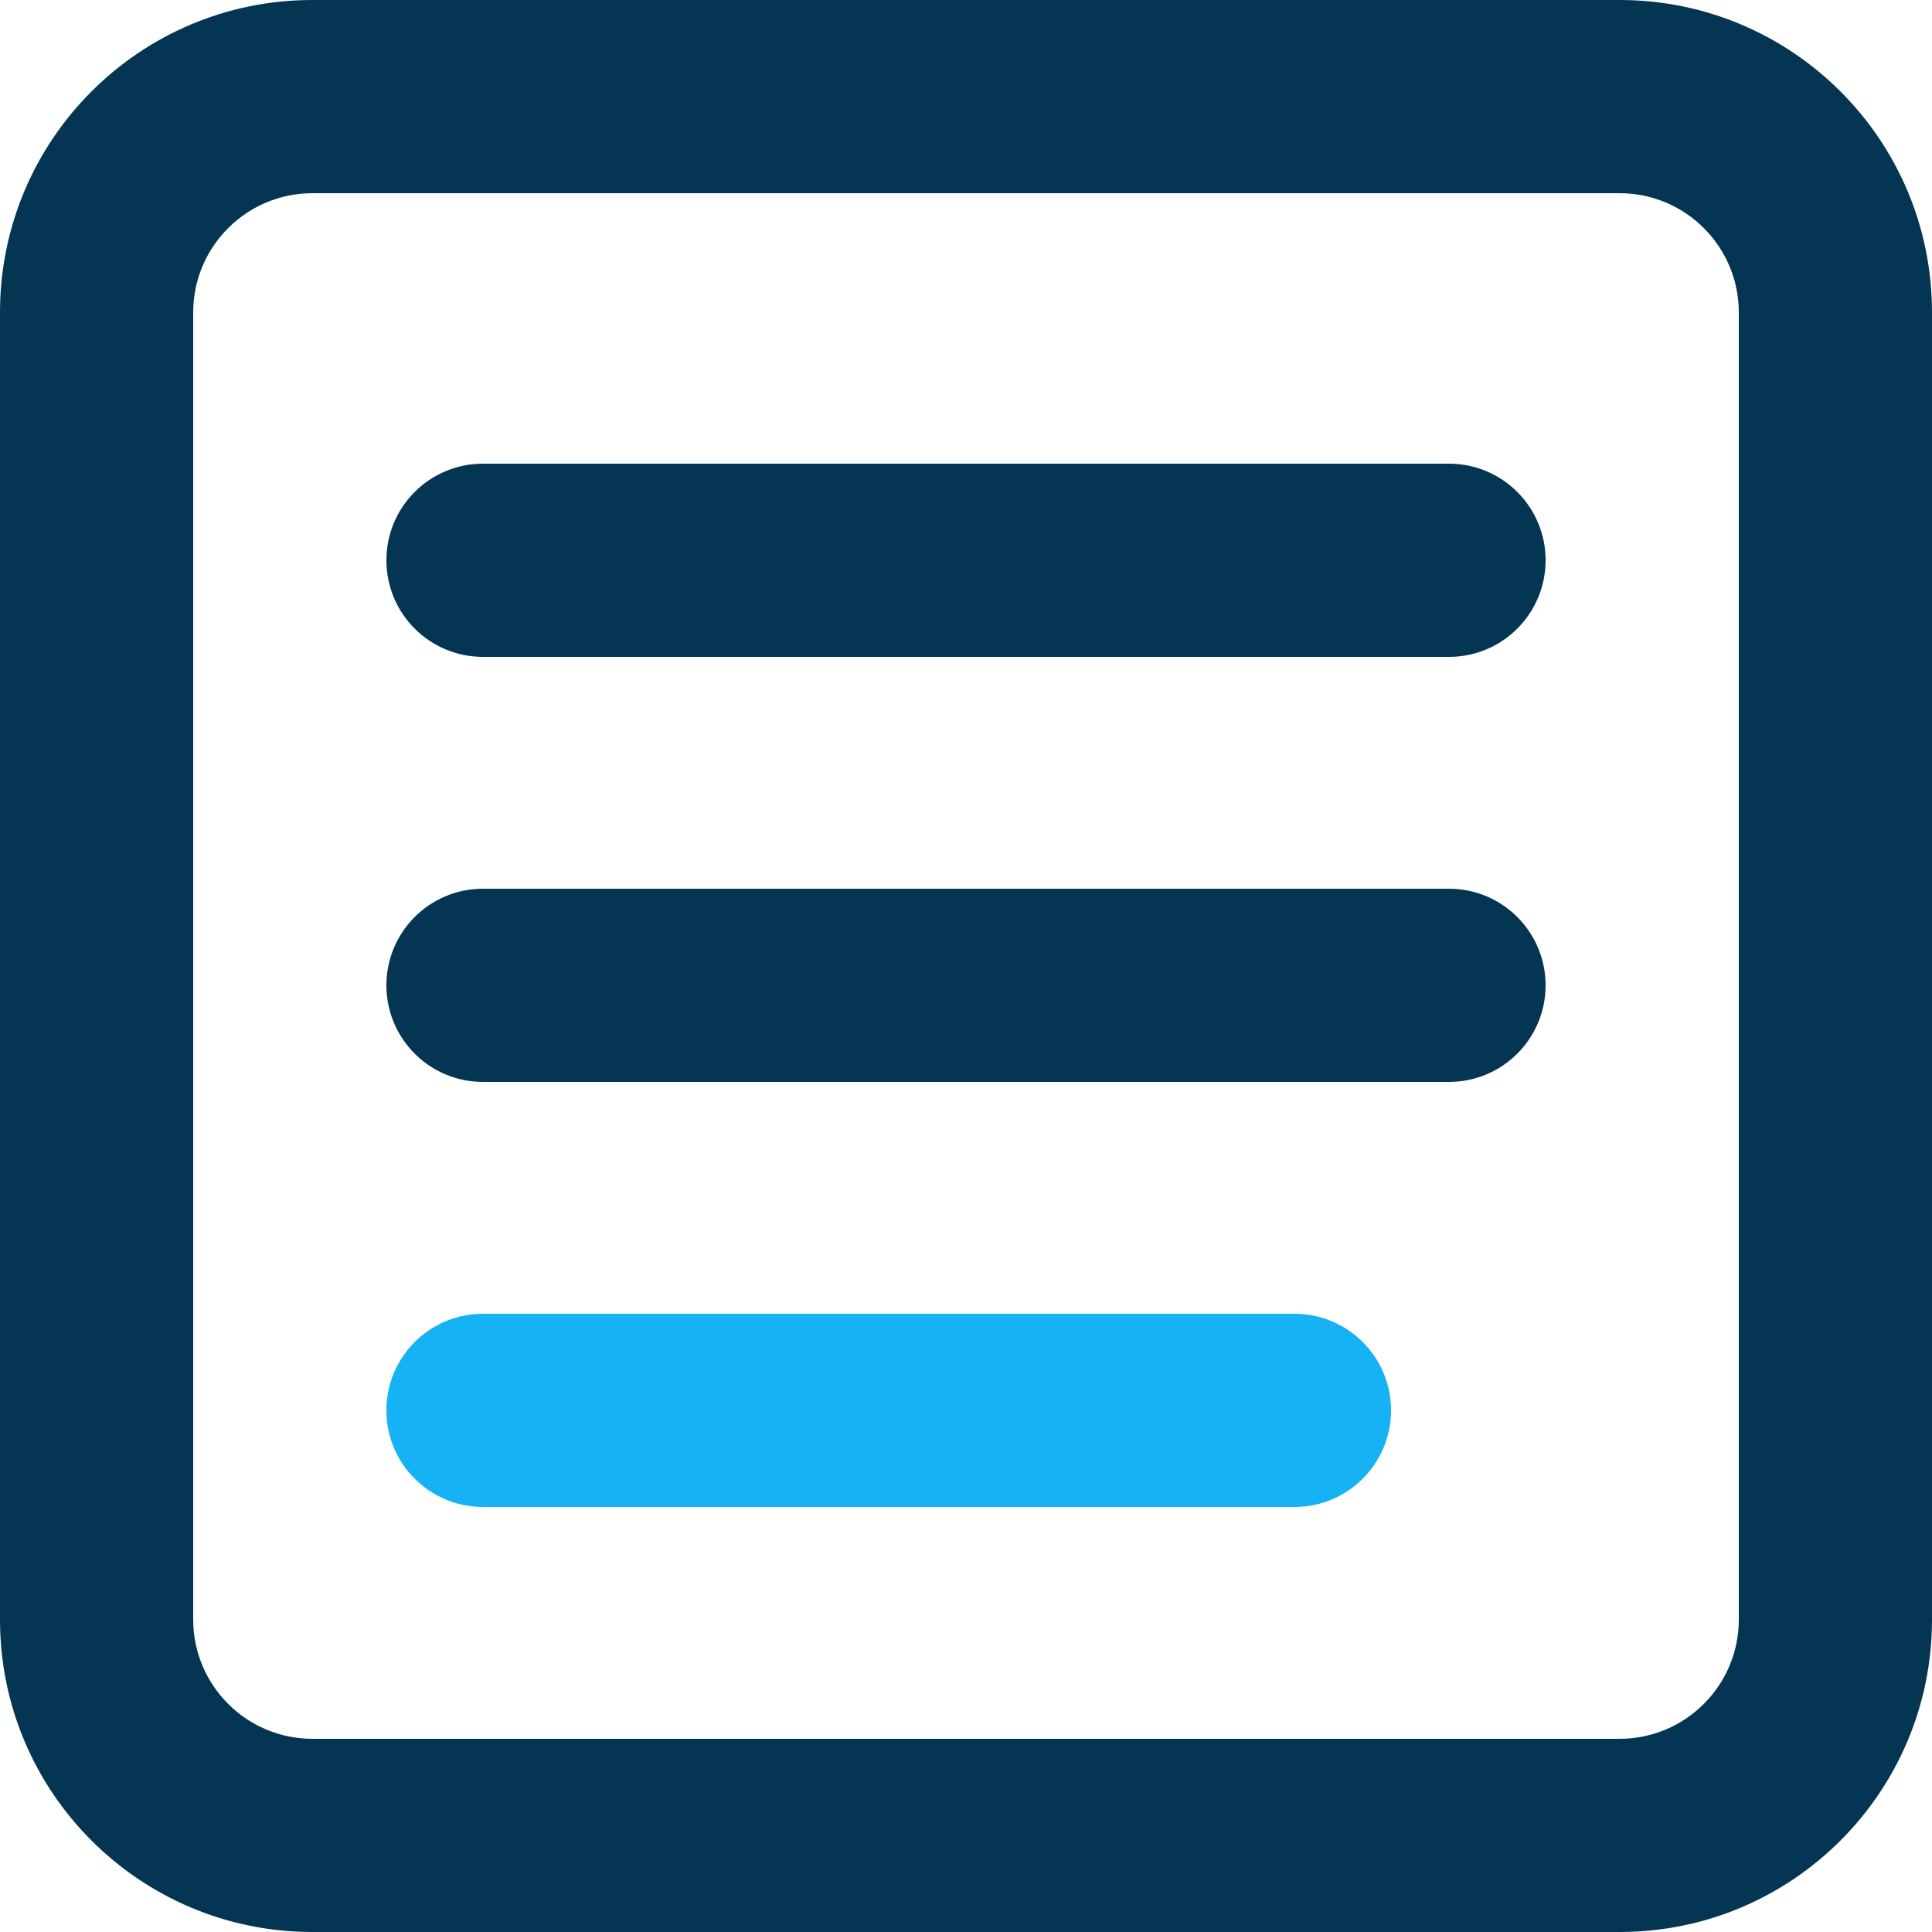 <svg xmlns="http://www.w3.org/2000/svg" width="30" height="30" viewBox="0 0 30 30" fill="none"><path fill-rule="evenodd" clip-rule="evenodd" d="M27 25.15C27 26.17 26.17 27 25.15 27H4.85C3.83 27 3 26.17 3 25.15V4.85C3 3.83 3.83 3 4.85 3H25.15C26.17 3 27 3.83 27 4.85V25.15zM25.15.0H4.85C2.171.0.0 2.171.0 4.85V25.15C0 27.829 2.171 30 4.85 30H25.15C27.828 30 30 27.829 30 25.15V4.85C30 2.171 27.828.0 25.15.0z" fill="#043653"/><path fill-rule="evenodd" clip-rule="evenodd" d="M22.5 7.2H7.5C6.671 7.2 6 7.871 6 8.7 6 9.529 6.671 10.2 7.5 10.2h15C23.328 10.2 24 9.529 24 8.7 24 7.871 23.328 7.2 22.5 7.2z" fill="#043653"/><path fill-rule="evenodd" clip-rule="evenodd" d="M22.5 13.8H7.5C6.671 13.8 6 14.471 6 15.3 6 16.129 6.671 16.8 7.5 16.8h15C23.328 16.8 24 16.129 24 15.3 24 14.471 23.328 13.8 22.5 13.8z" fill="#043653"/><path fill-rule="evenodd" clip-rule="evenodd" d="M20.1 23.4H7.5C6.671 23.4 6 22.729 6 21.9 6 21.071 6.671 20.4 7.5 20.4H20.1C20.928 20.4 21.6 21.071 21.6 21.9 21.6 22.729 20.928 23.4 20.1 23.4z" fill="#15b2f6"/></svg>